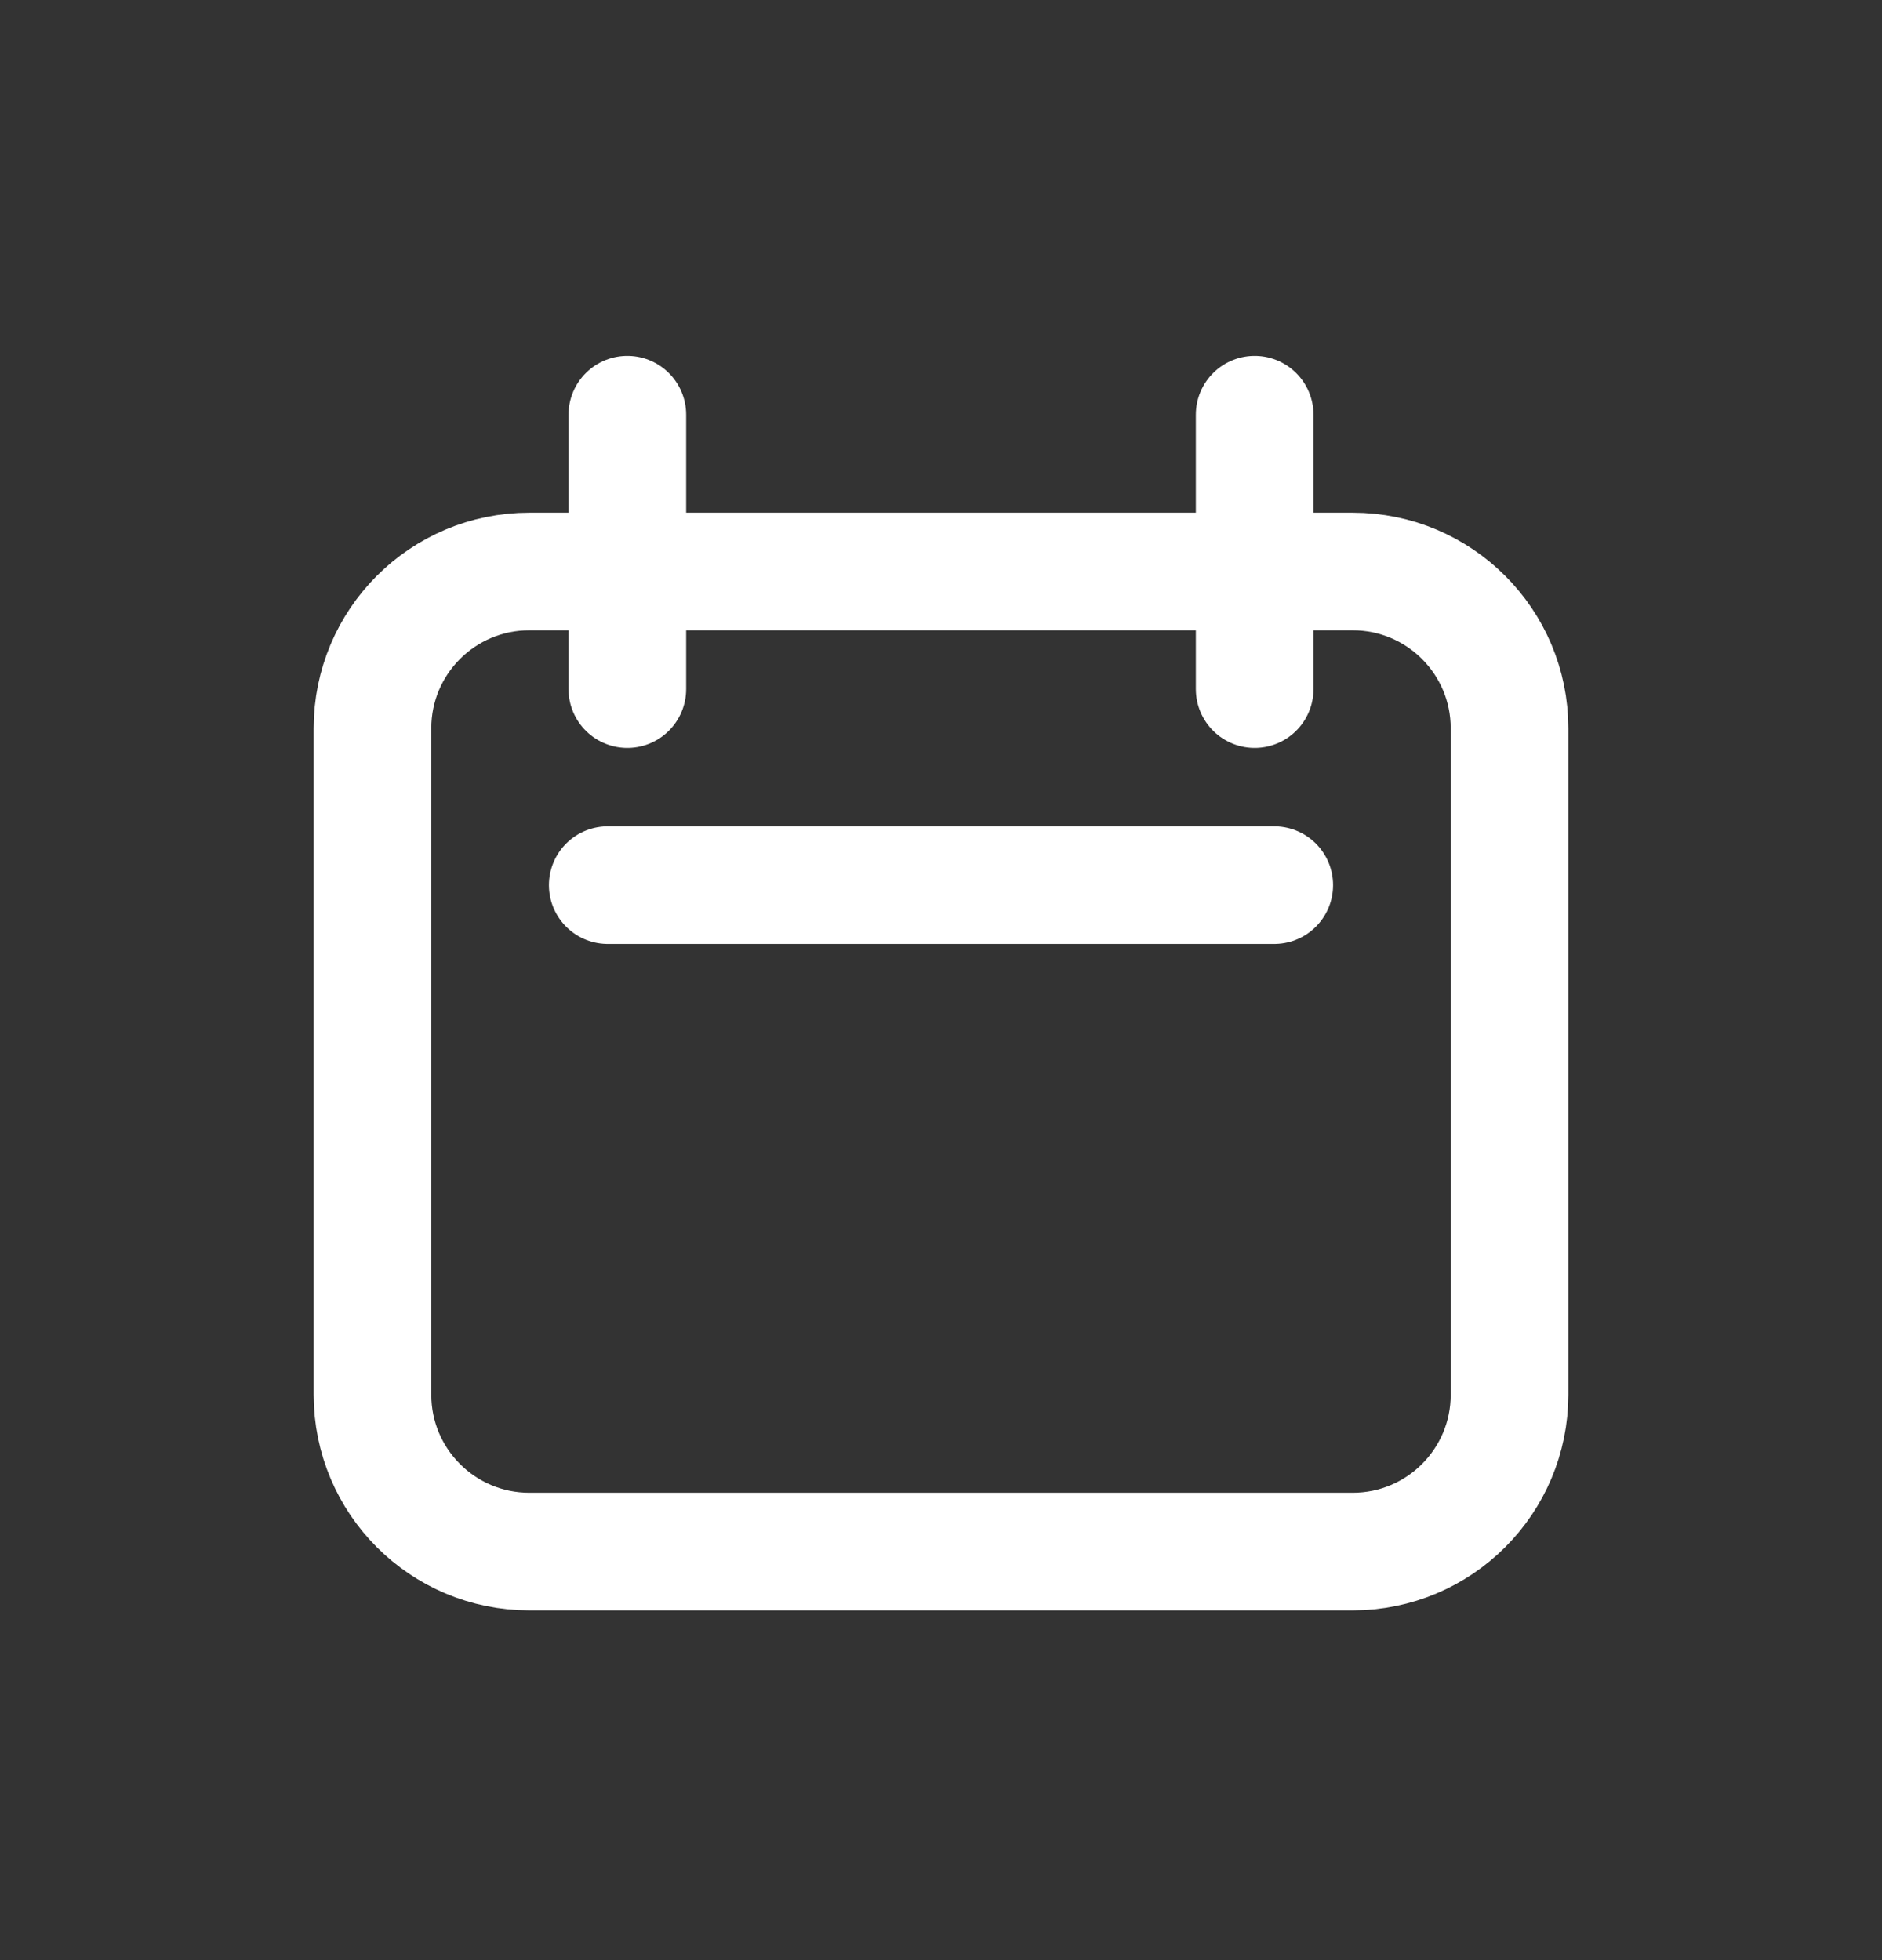 <svg width="24" height="25" viewBox="0 0 24 25" fill="none" xmlns="http://www.w3.org/2000/svg">
<rect x="0" y="0" width="24" height="25" fill="#333333" stroke="none"/>
<path d="M4.75 9.289C4.75 8.184 5.645 7.289 6.75 7.289H17.25C18.355 7.289 19.25 8.184 19.25 9.289V17.789C19.25 18.893 18.355 19.789 17.25 19.789H6.75C5.645 19.789 4.75 18.893 4.75 17.789V9.289Z" stroke="white" stroke-width="1.5" stroke-linecap="round" stroke-linejoin="round"/>
<path d="M8 5.289V8.789" stroke="white" stroke-width="1.5" stroke-linecap="round" stroke-linejoin="round"/>
<path d="M16 5.289V8.789" stroke="white" stroke-width="1.5" stroke-linecap="round" stroke-linejoin="round"/>
<path d="M7.75 11.289H16.25" stroke="white" stroke-width="1.5" stroke-linecap="round" stroke-linejoin="round"/>
</svg>
